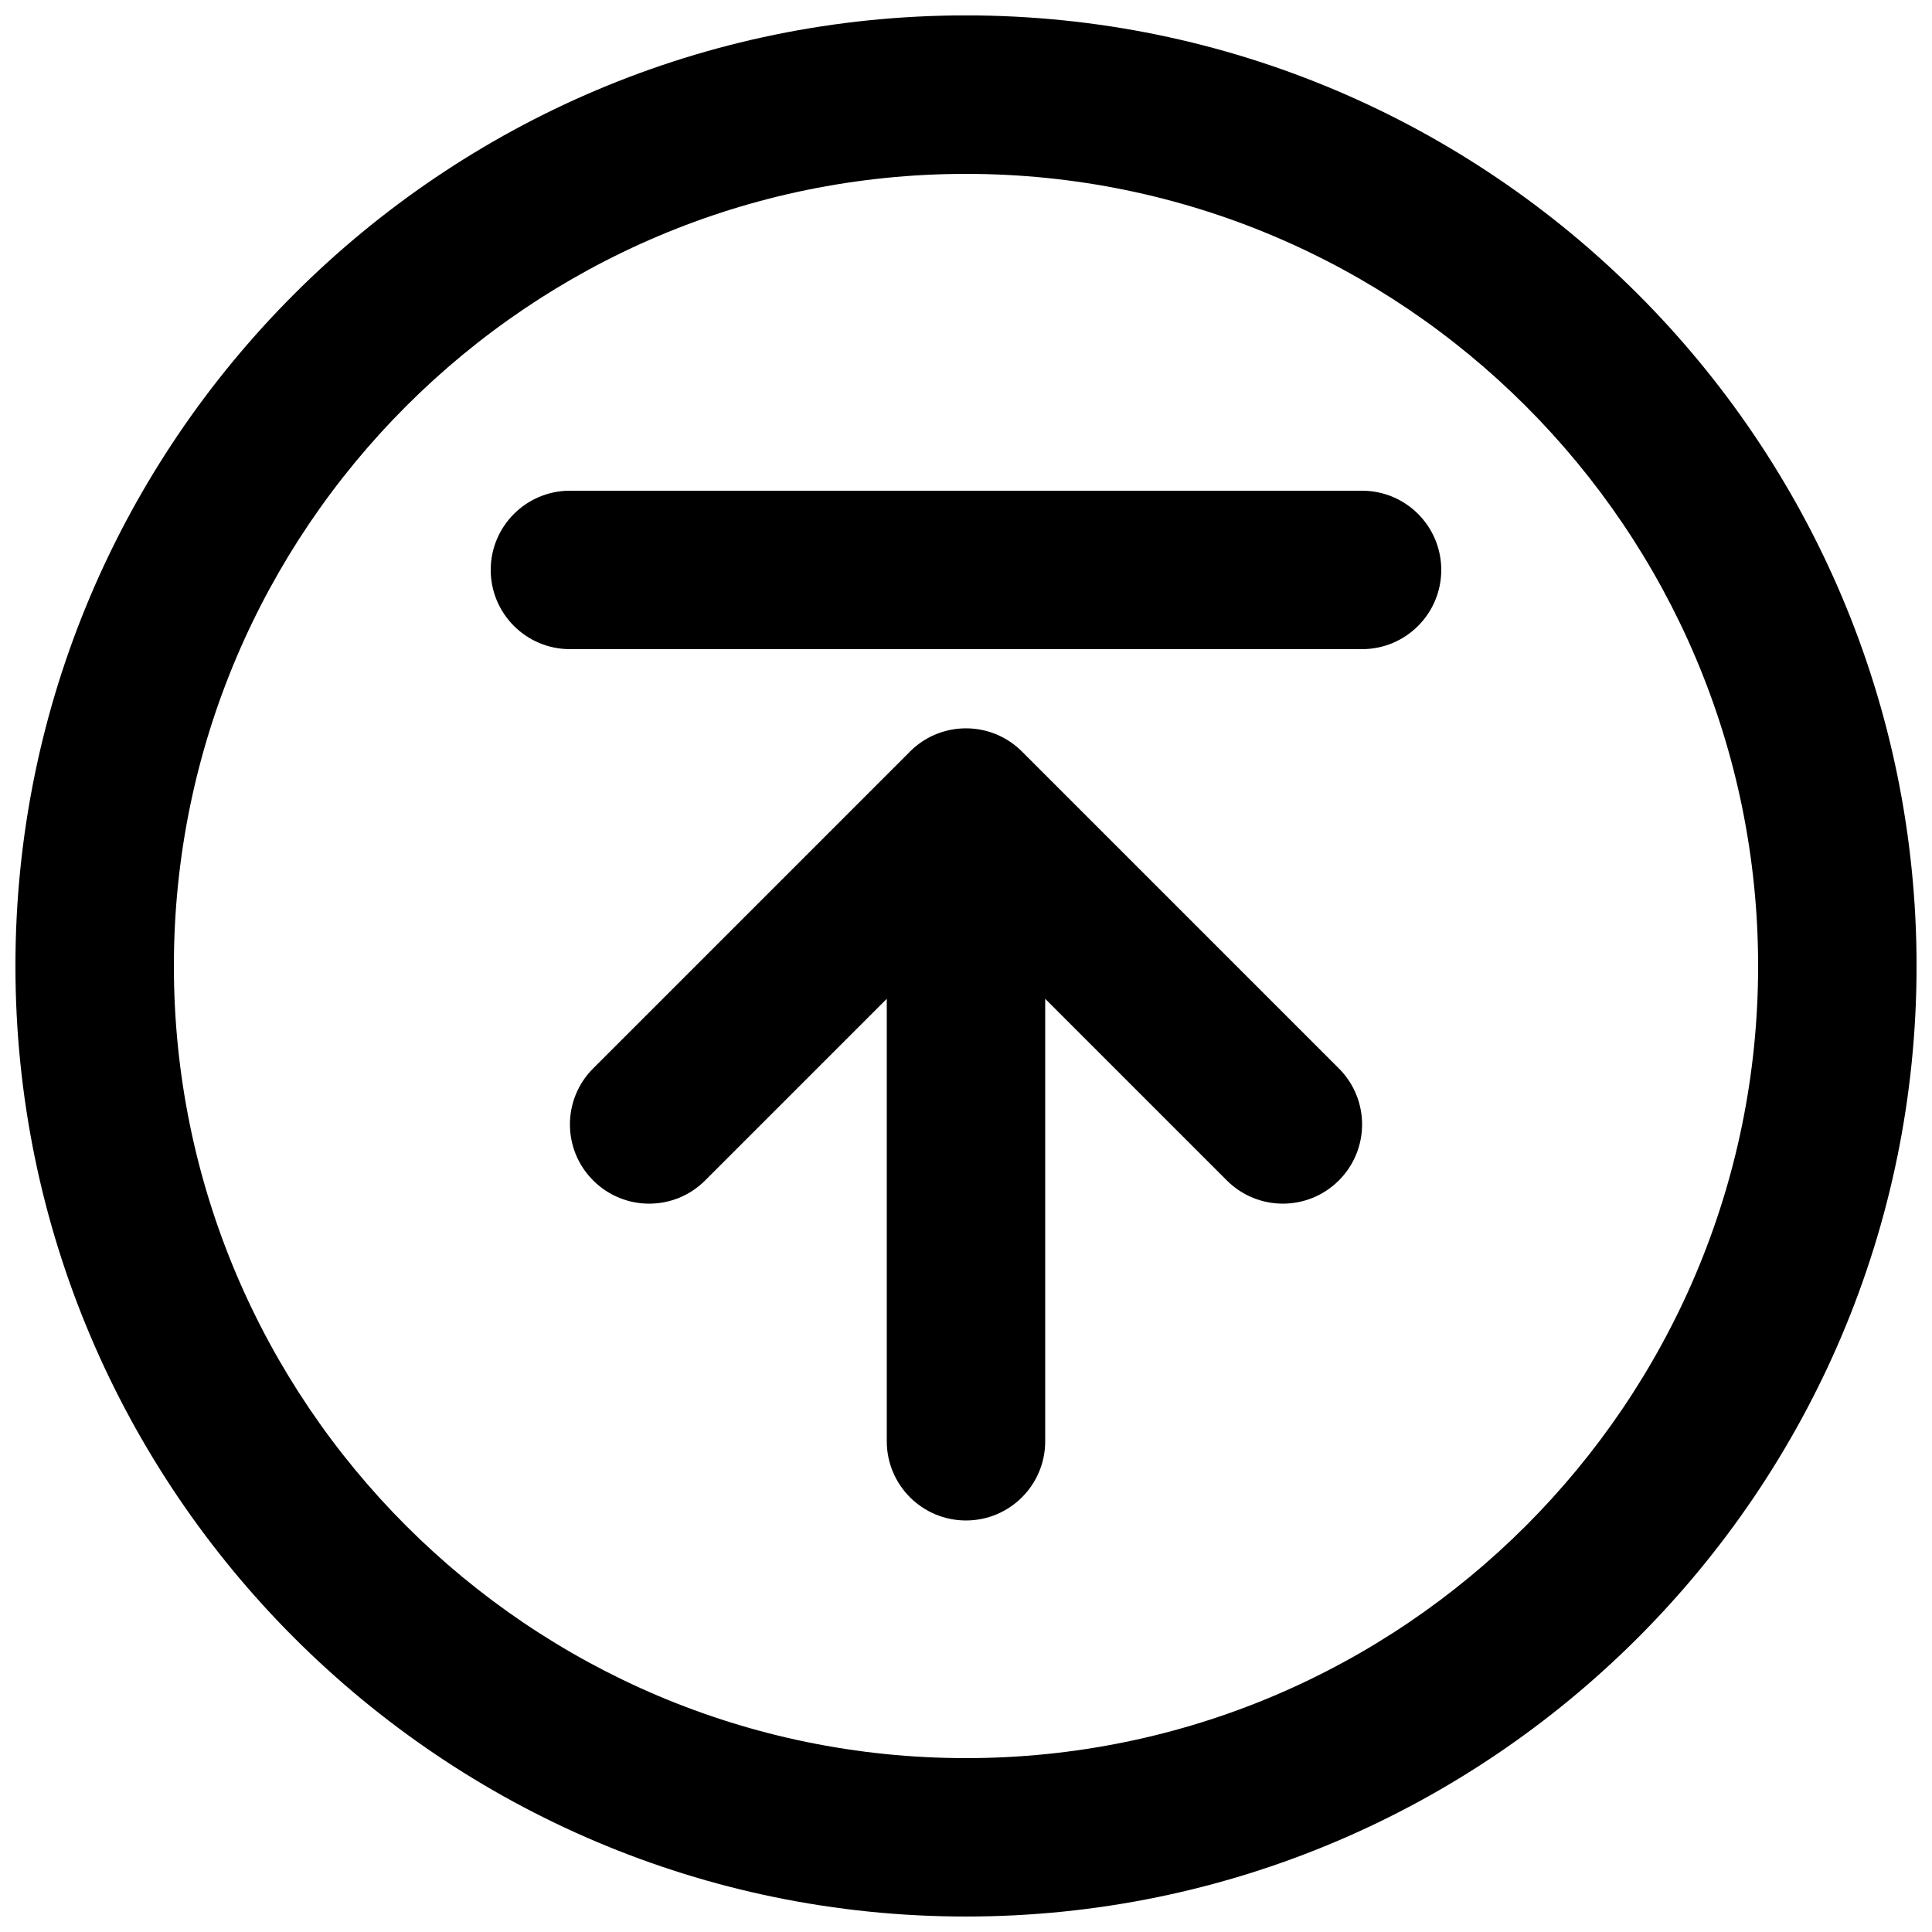 <?xml version="1.0" encoding="UTF-8"?>
<!-- Uploaded to: SVG Repo, www.svgrepo.com, Generator: SVG Repo Mixer Tools -->
<svg width="800px" height="800px" version="1.1" viewBox="144 144 512 512" xmlns="http://www.w3.org/2000/svg">
 <defs>
  <clipPath id="a">
   <path d="m148.09 148.09h503.81v503.81h-503.81z"/>
  </clipPath>
 </defs>
 <g clip-path="url(#a)">
  <path d="m400 651.9c-138.91 0-251.91-113-251.91-251.91s113-251.91 251.91-251.91 251.91 113 251.91 251.91-113 251.91-251.91 251.91zm0-461.82c-115.75 0-209.92 94.172-209.92 209.92s94.172 209.92 209.92 209.92 209.92-94.172 209.92-209.92-94.172-209.92-209.92-209.92zm83.965 272.9c-5.375 0-10.746-2.059-14.84-6.152l-69.125-69.125-69.125 69.125c-8.207 8.207-21.477 8.207-29.684 0-8.207-8.207-8.207-21.477 0-29.684l83.969-83.969c8.207-8.207 21.477-8.207 29.684 0l83.969 83.969c8.207 8.207 8.207 21.477 0 29.684-4.094 4.094-9.469 6.152-14.84 6.152zm20.992-146.95h-209.92c-11.586 0-20.992-9.406-20.992-20.992 0-11.586 9.406-20.992 20.992-20.992h209.92c11.609 0 20.992 9.406 20.992 20.992 0 11.586-9.383 20.992-20.992 20.992zm-104.96 230.91c-11.586 0-20.992-9.383-20.992-20.992v-167.94c0-11.586 9.406-20.992 20.992-20.992s20.992 9.406 20.992 20.992v167.94c0 11.609-9.406 20.992-20.992 20.992z"/>
 </g>
</svg>